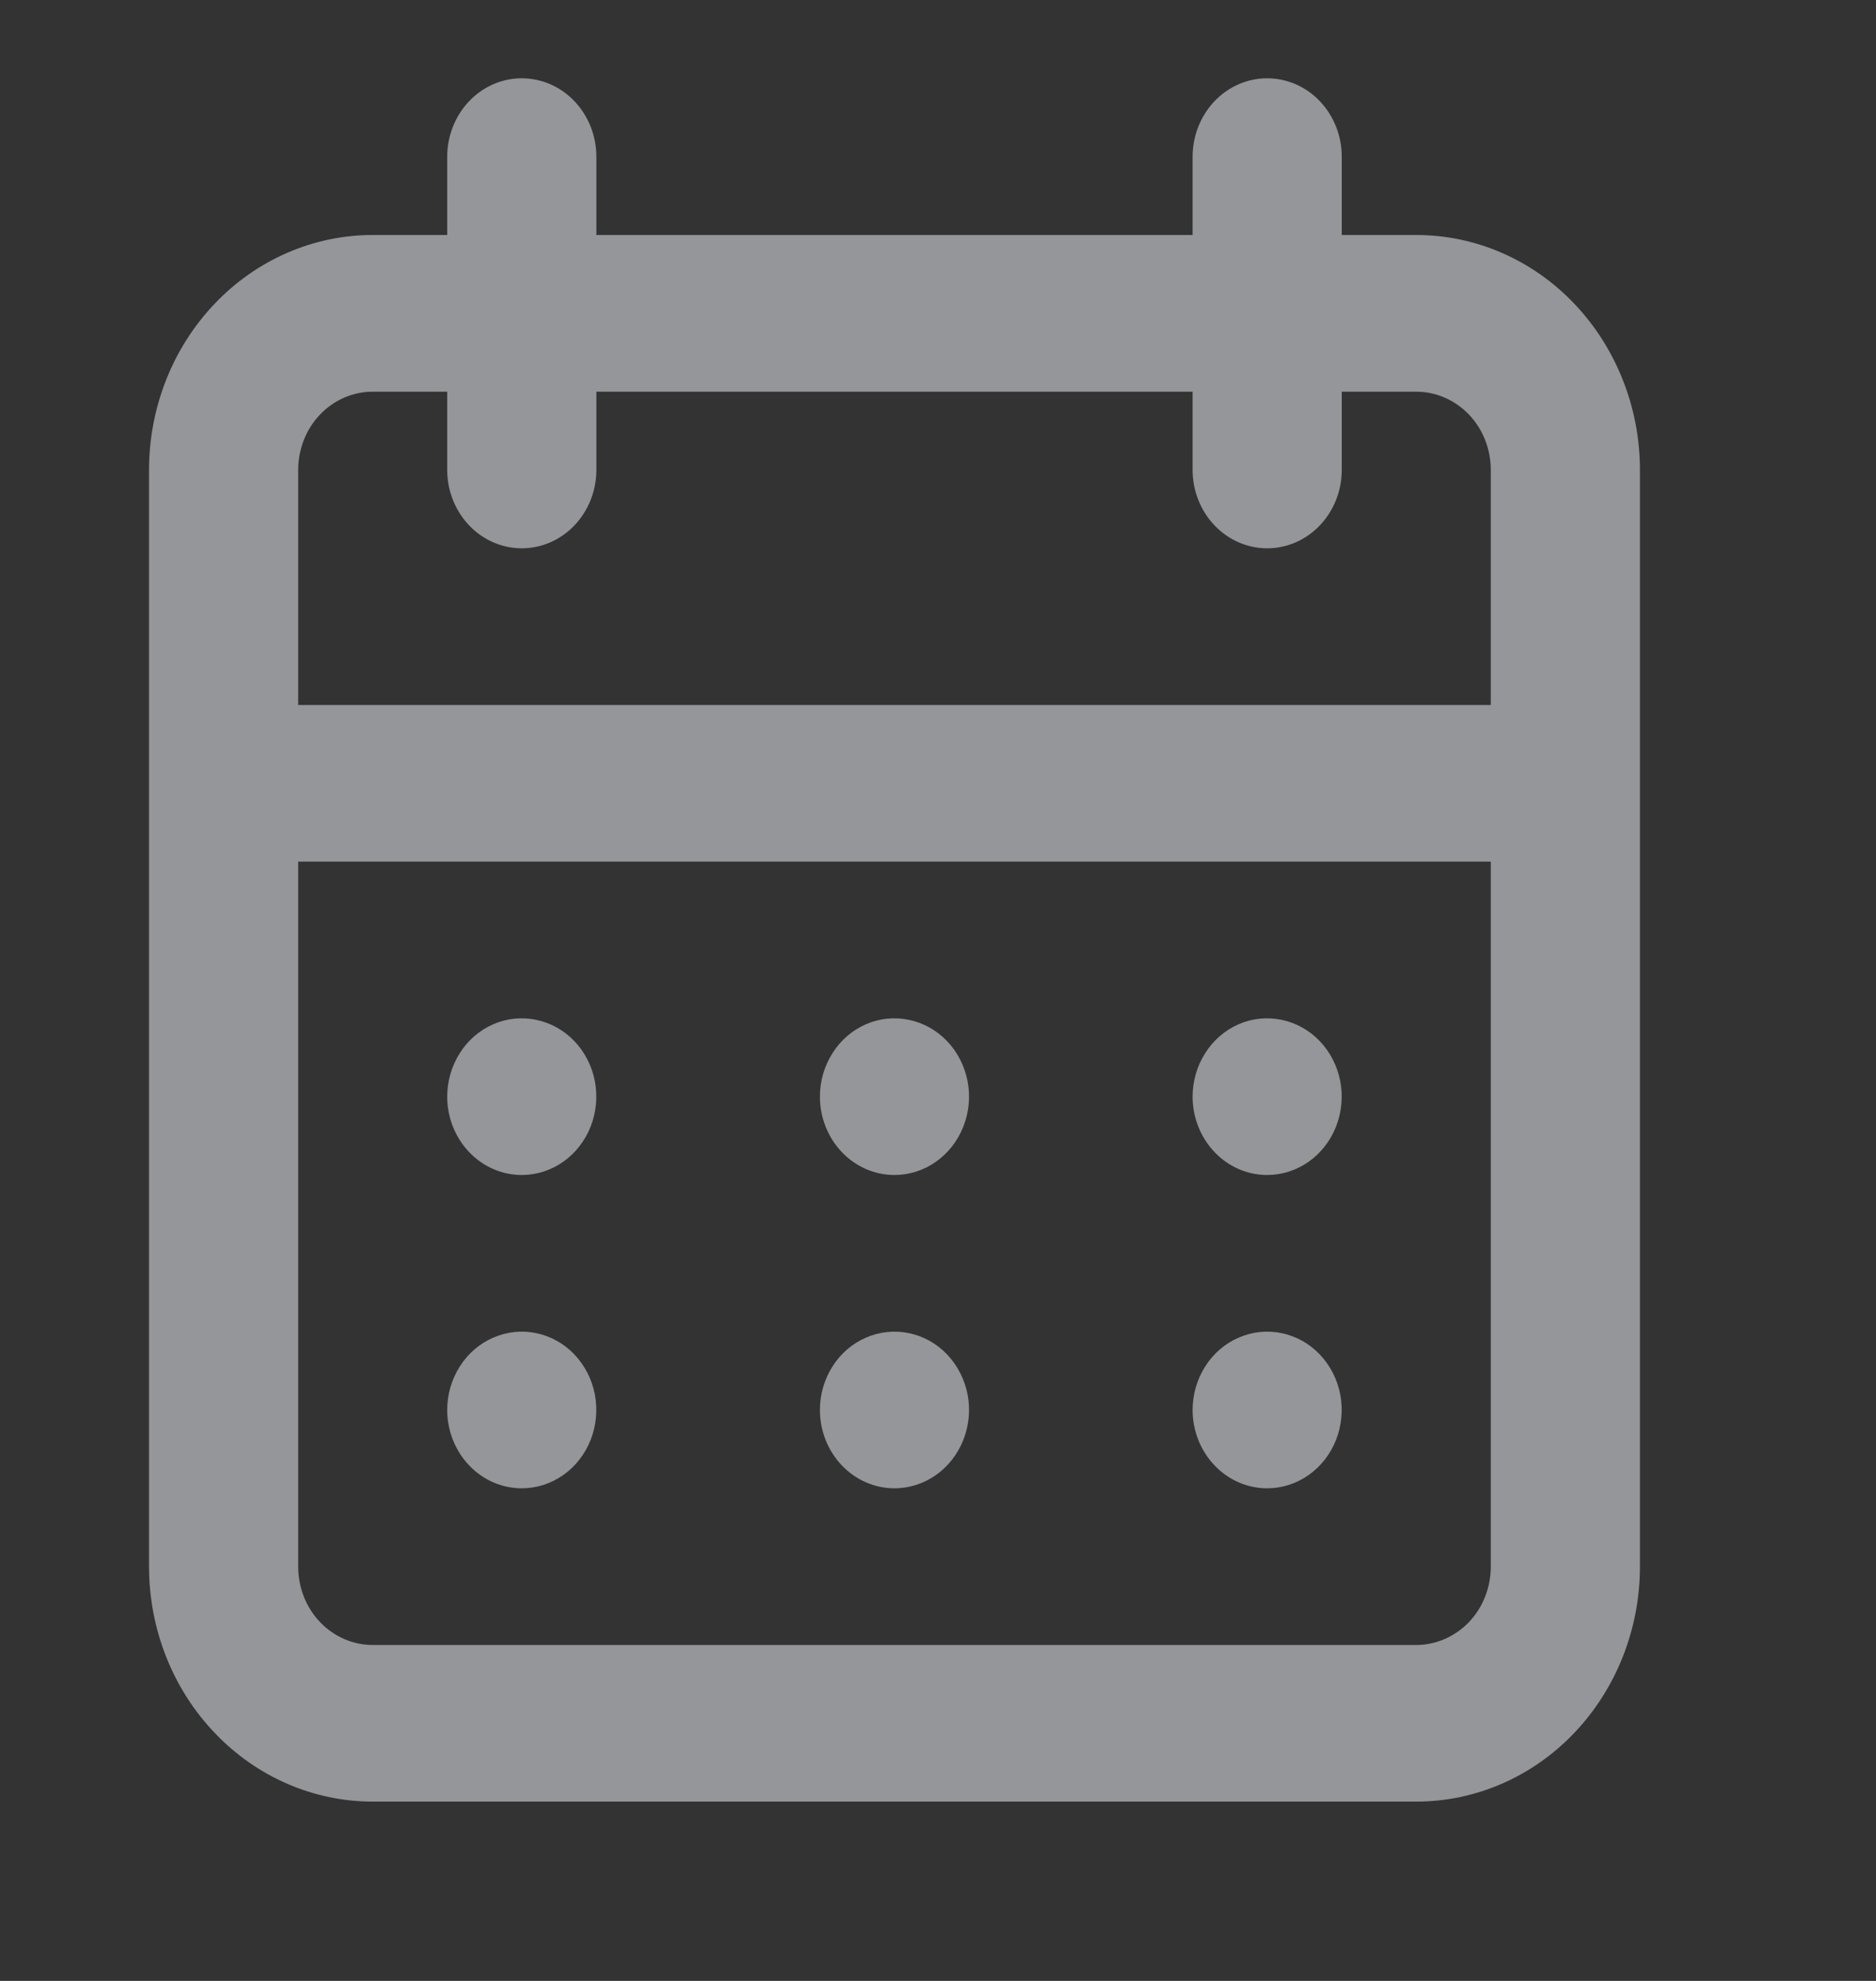 <svg width="18" height="19" viewBox="0 0 18 19" fill="none" xmlns="http://www.w3.org/2000/svg">
<rect x="0" y="0" width="18" height="19" fill="#333333" stroke="none"/>
<g opacity="0.5">
<path d="M8.582 14.275C8.724 14.275 8.862 14.231 8.98 14.148C9.097 14.066 9.189 13.948 9.243 13.811C9.297 13.674 9.312 13.523 9.284 13.377C9.256 13.231 9.188 13.098 9.088 12.992C8.988 12.887 8.861 12.816 8.722 12.787C8.583 12.758 8.439 12.773 8.309 12.83C8.178 12.886 8.066 12.983 7.988 13.106C7.909 13.23 7.867 13.375 7.867 13.524C7.867 13.723 7.943 13.914 8.077 14.055C8.211 14.196 8.393 14.275 8.582 14.275ZM12.158 14.275C12.3 14.275 12.438 14.231 12.556 14.148C12.673 14.066 12.765 13.948 12.819 13.811C12.873 13.674 12.887 13.523 12.86 13.377C12.832 13.231 12.764 13.098 12.664 12.992C12.564 12.887 12.437 12.816 12.298 12.787C12.159 12.758 12.015 12.773 11.885 12.83C11.754 12.886 11.642 12.983 11.564 13.106C11.485 13.23 11.443 13.375 11.443 13.524C11.443 13.723 11.519 13.914 11.653 14.055C11.787 14.196 11.969 14.275 12.158 14.275ZM12.158 11.27C12.3 11.27 12.438 11.226 12.556 11.143C12.673 11.061 12.765 10.943 12.819 10.806C12.873 10.669 12.887 10.518 12.86 10.372C12.832 10.226 12.764 10.092 12.664 9.987C12.564 9.882 12.437 9.811 12.298 9.782C12.159 9.753 12.015 9.767 11.885 9.824C11.754 9.881 11.642 9.977 11.564 10.101C11.485 10.225 11.443 10.37 11.443 10.518C11.443 10.718 11.519 10.909 11.653 11.05C11.787 11.191 11.969 11.27 12.158 11.27ZM8.582 11.27C8.724 11.27 8.862 11.226 8.98 11.143C9.097 11.061 9.189 10.943 9.243 10.806C9.297 10.669 9.312 10.518 9.284 10.372C9.256 10.226 9.188 10.092 9.088 9.987C8.988 9.882 8.861 9.811 8.722 9.782C8.583 9.753 8.439 9.767 8.309 9.824C8.178 9.881 8.066 9.977 7.988 10.101C7.909 10.225 7.867 10.37 7.867 10.518C7.867 10.718 7.943 10.909 8.077 11.05C8.211 11.191 8.393 11.27 8.582 11.27ZM13.589 2.254H12.874V1.503C12.874 1.303 12.798 1.112 12.664 0.971C12.53 0.83 12.348 0.751 12.158 0.751C11.969 0.751 11.787 0.83 11.653 0.971C11.519 1.112 11.443 1.303 11.443 1.503V2.254H5.722V1.503C5.722 1.303 5.646 1.112 5.512 0.971C5.378 0.83 5.196 0.751 5.006 0.751C4.817 0.751 4.635 0.83 4.501 0.971C4.367 1.112 4.291 1.303 4.291 1.503V2.254H3.576C3.007 2.254 2.461 2.491 2.059 2.914C1.656 3.337 1.43 3.91 1.43 4.508V15.026C1.43 15.624 1.656 16.198 2.059 16.62C2.461 17.043 3.007 17.28 3.576 17.28H13.589C14.158 17.28 14.704 17.043 15.106 16.62C15.508 16.198 15.735 15.624 15.735 15.026V4.508C15.735 3.91 15.508 3.337 15.106 2.914C14.704 2.491 14.158 2.254 13.589 2.254ZM14.304 15.026C14.304 15.226 14.229 15.417 14.095 15.558C13.96 15.698 13.778 15.778 13.589 15.778H3.576C3.386 15.778 3.204 15.698 3.07 15.558C2.936 15.417 2.861 15.226 2.861 15.026V8.264H14.304V15.026ZM14.304 6.762H2.861V4.508C2.861 4.309 2.936 4.117 3.07 3.977C3.204 3.836 3.386 3.757 3.576 3.757H4.291V4.508C4.291 4.707 4.367 4.898 4.501 5.039C4.635 5.18 4.817 5.259 5.006 5.259C5.196 5.259 5.378 5.18 5.512 5.039C5.646 4.898 5.722 4.707 5.722 4.508V3.757H11.443V4.508C11.443 4.707 11.519 4.898 11.653 5.039C11.787 5.18 11.969 5.259 12.158 5.259C12.348 5.259 12.53 5.18 12.664 5.039C12.798 4.898 12.874 4.707 12.874 4.508V3.757H13.589C13.778 3.757 13.96 3.836 14.095 3.977C14.229 4.117 14.304 4.309 14.304 4.508V6.762ZM5.006 11.27C5.148 11.27 5.286 11.226 5.404 11.143C5.521 11.061 5.613 10.943 5.667 10.806C5.721 10.669 5.735 10.518 5.708 10.372C5.68 10.226 5.612 10.092 5.512 9.987C5.412 9.882 5.285 9.811 5.146 9.782C5.007 9.753 4.863 9.767 4.733 9.824C4.602 9.881 4.49 9.977 4.412 10.101C4.333 10.225 4.291 10.37 4.291 10.518C4.291 10.718 4.367 10.909 4.501 11.05C4.635 11.191 4.817 11.27 5.006 11.27ZM5.006 14.275C5.148 14.275 5.286 14.231 5.404 14.148C5.521 14.066 5.613 13.948 5.667 13.811C5.721 13.674 5.735 13.523 5.708 13.377C5.68 13.231 5.612 13.098 5.512 12.992C5.412 12.887 5.285 12.816 5.146 12.787C5.007 12.758 4.863 12.773 4.733 12.83C4.602 12.886 4.49 12.983 4.412 13.106C4.333 13.23 4.291 13.375 4.291 13.524C4.291 13.723 4.367 13.914 4.501 14.055C4.635 14.196 4.817 14.275 5.006 14.275Z" fill="#F5FAFF"/>
</g>
</svg>
